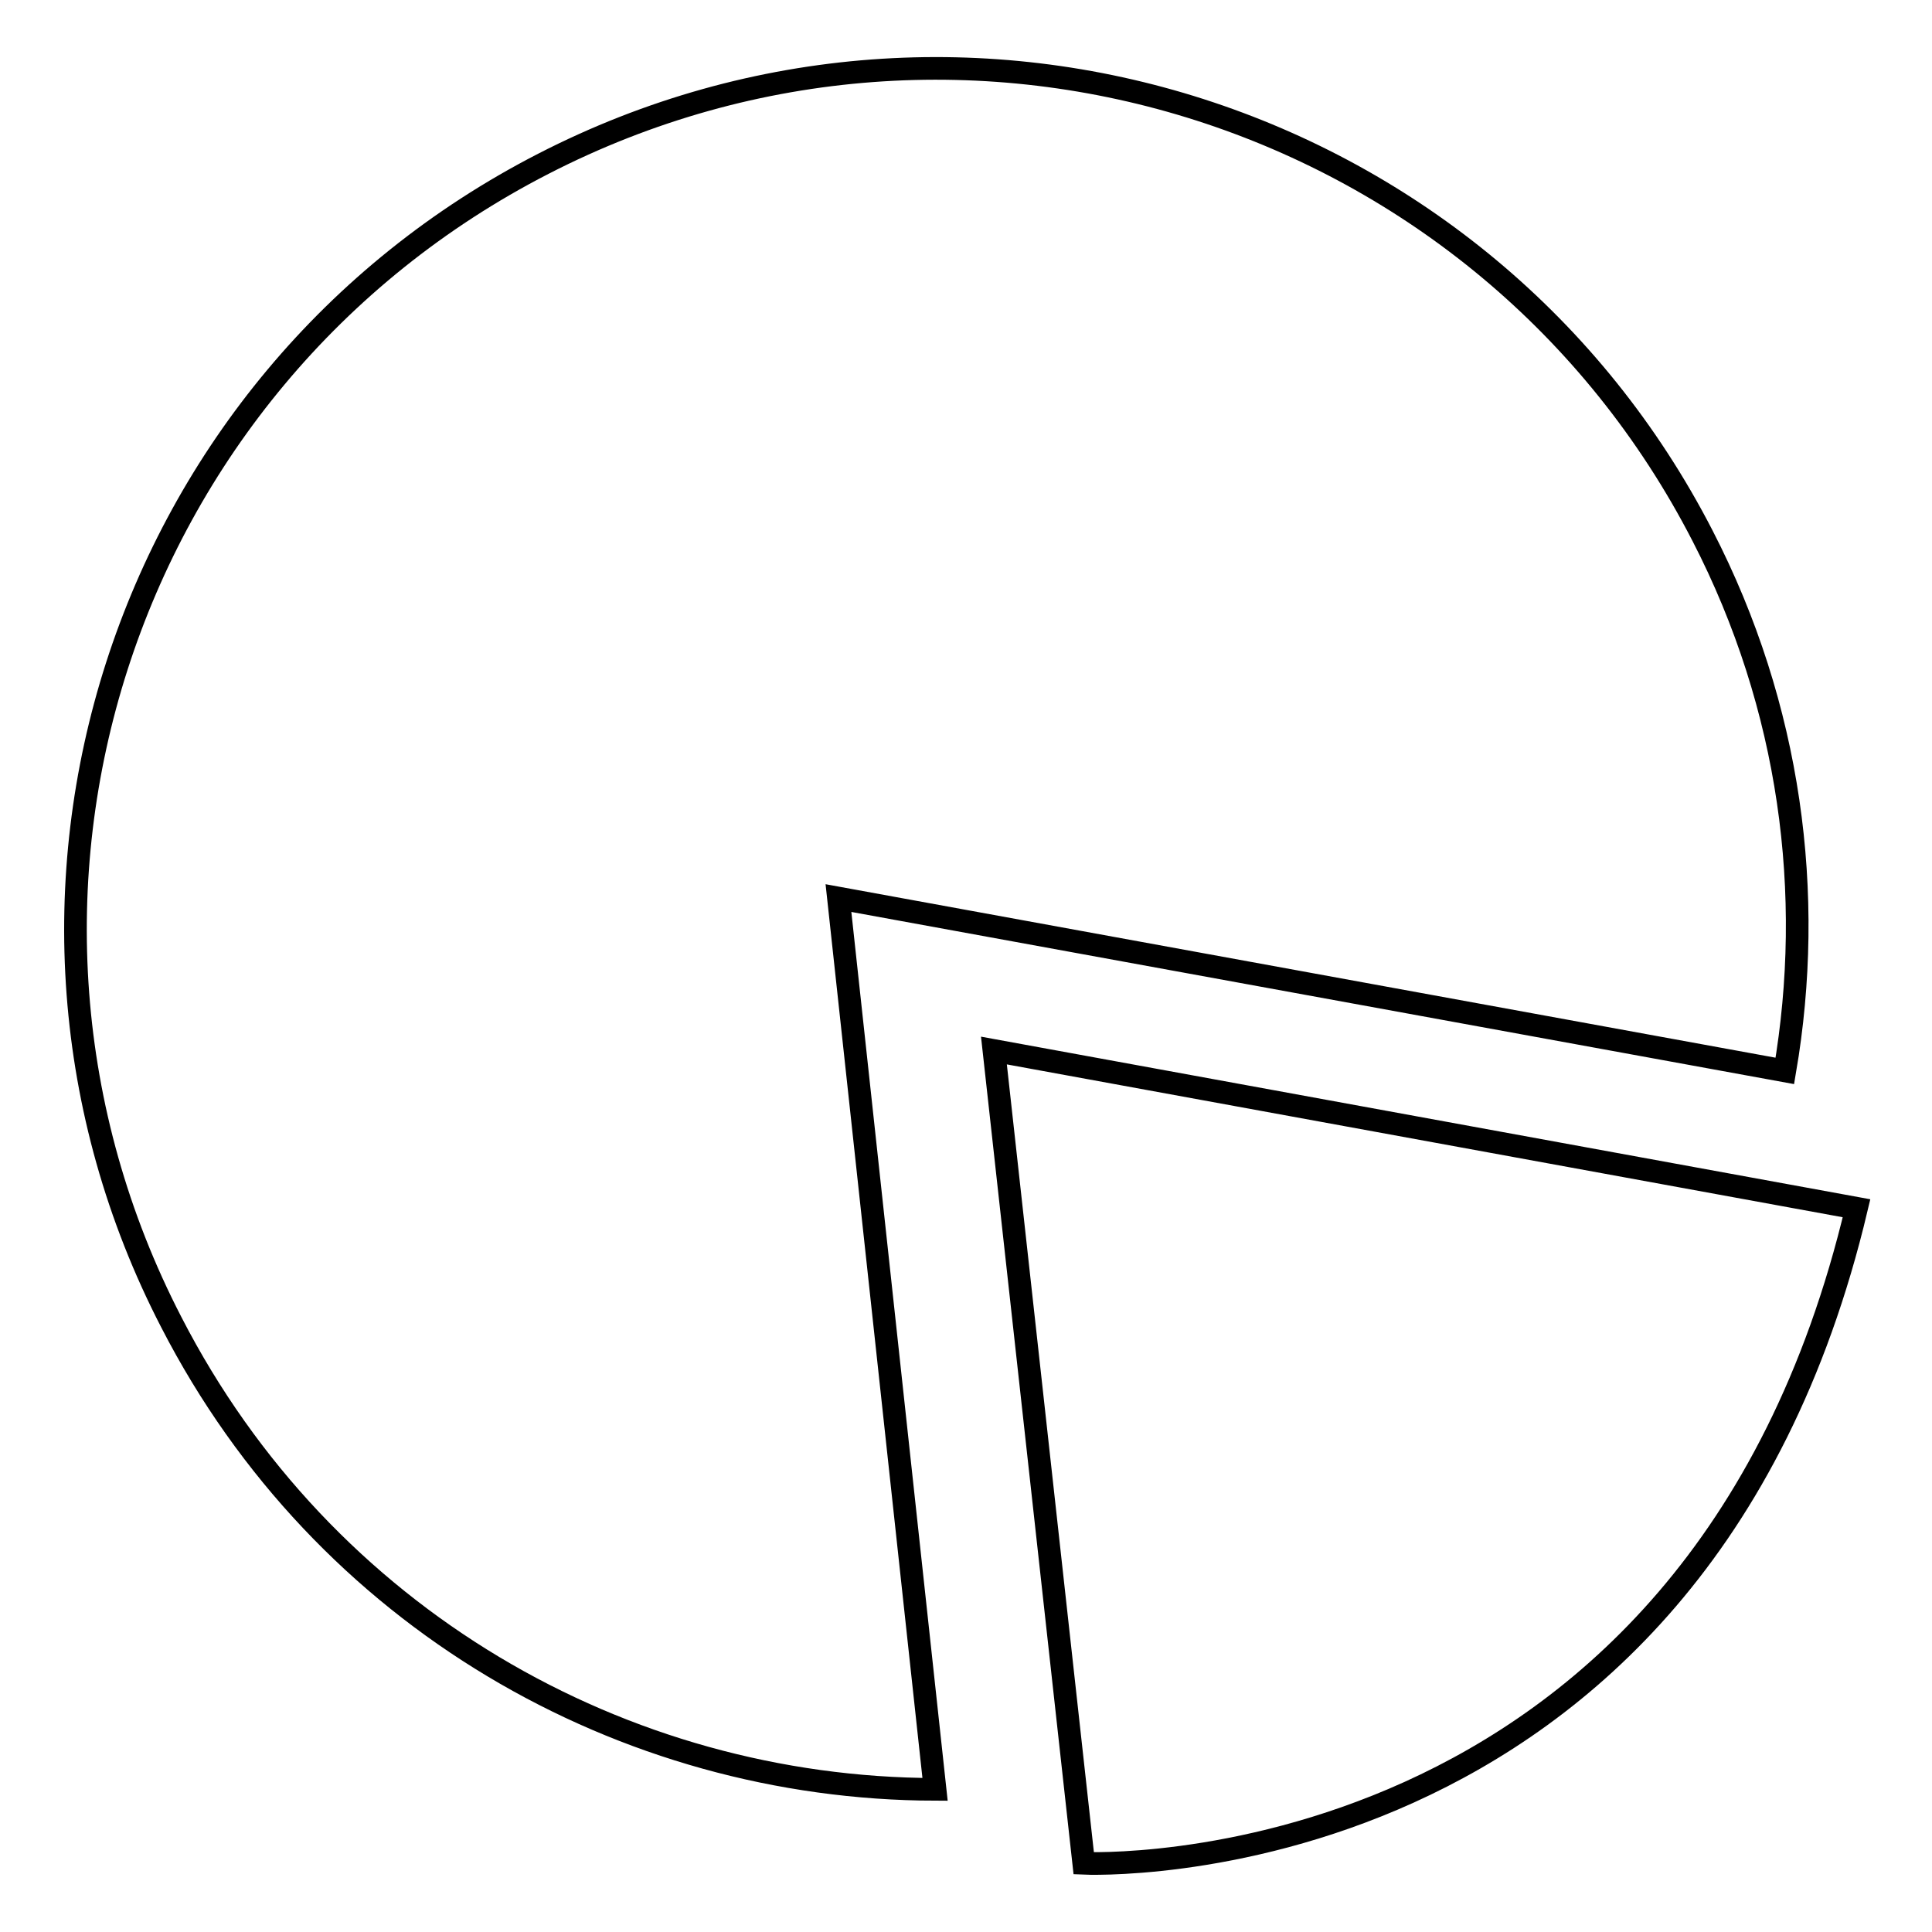 <?xml version="1.0" encoding="utf-8"?>
<!-- Svg Vector Icons : http://www.onlinewebfonts.com/icon -->
<!DOCTYPE svg PUBLIC "-//W3C//DTD SVG 1.1//EN" "http://www.w3.org/Graphics/SVG/1.1/DTD/svg11.dtd">
<svg version="1.1" xmlns="http://www.w3.org/2000/svg" xmlns:xlink="http://www.w3.org/1999/xlink" x="0px" y="0px" viewBox="0 0 256 256" enable-background="new 0 0 256 256" xml:space="preserve">
<g><g><path stroke-width="3" fill-opacity="0" stroke="#000000"  d="M131.7,139.2l11.9,107.7c0,0,80.9,3.8,102.4-86.8L131.7,139.2z M123.9,237.1c-41.3-0.1-81-22.6-101.2-61.9C-6.2,119.3,15.9,50.5,72,21.7C128-7.1,196.8,15,225.6,71c11.7,22.7,14.9,47.5,10.9,70.9l-125.4-22.9L123.9,237.1z"/></g></g>
</svg>